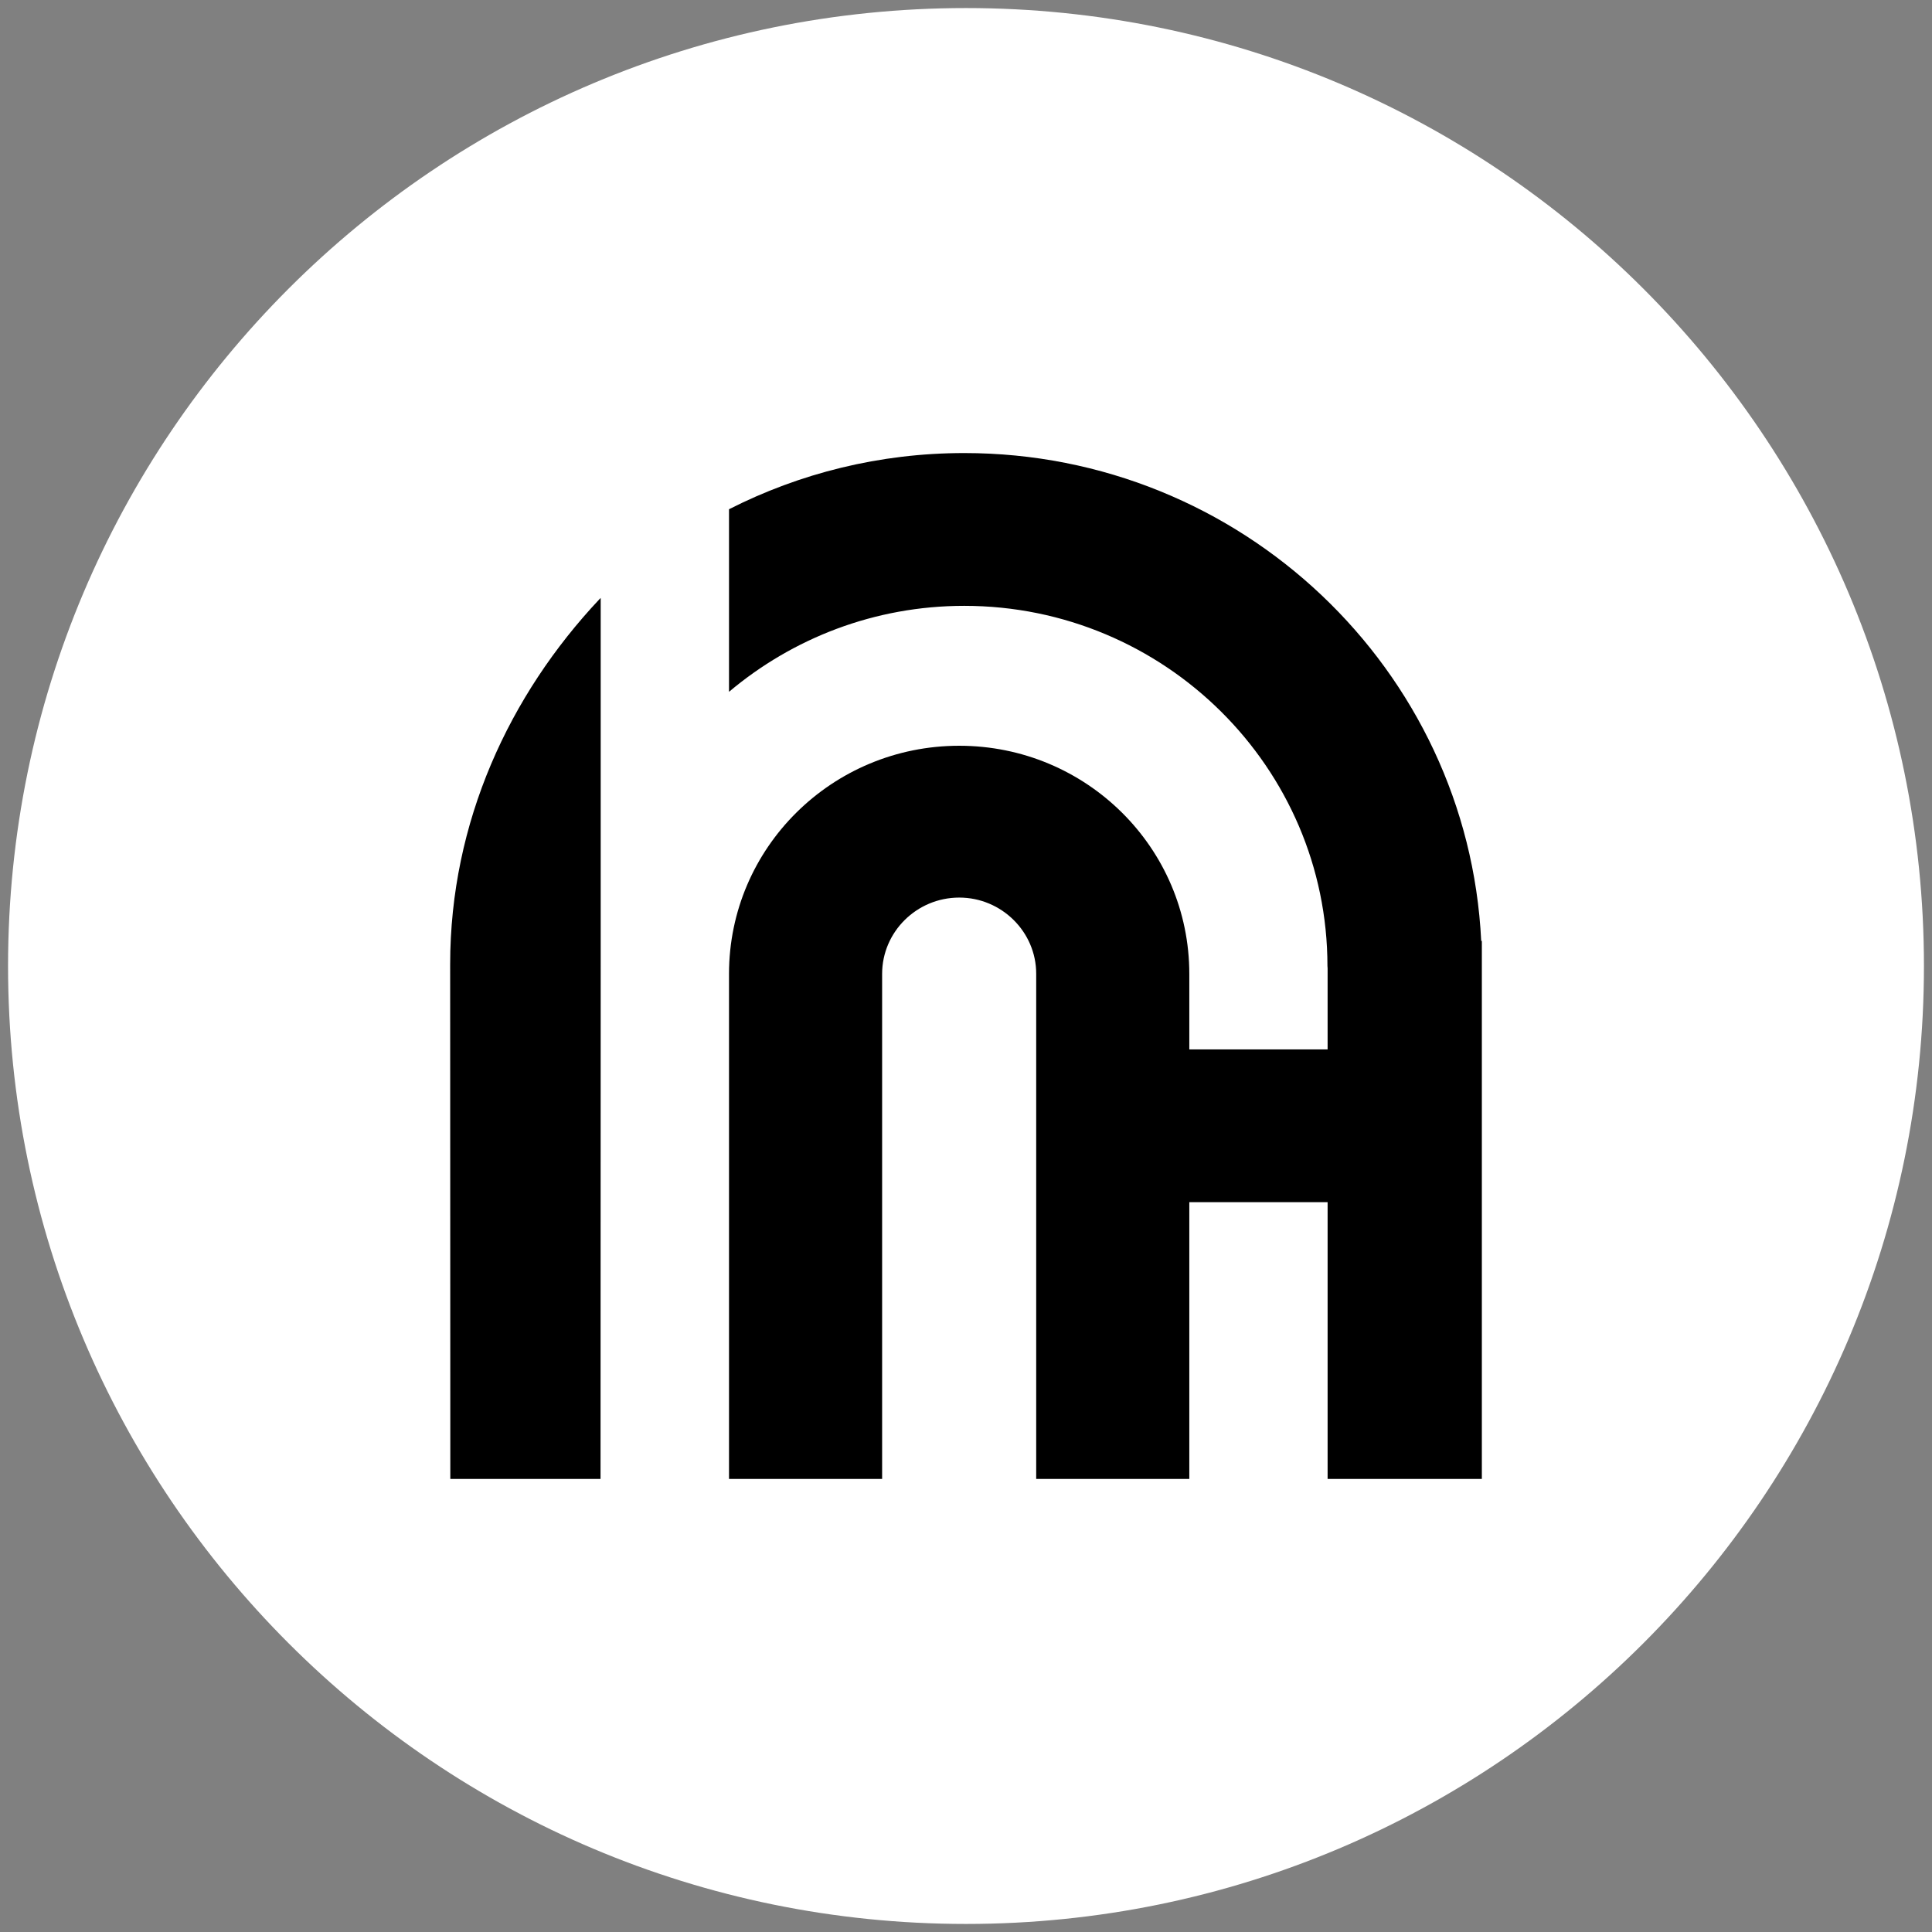 <?xml version="1.0" encoding="UTF-8"?>
<!DOCTYPE svg PUBLIC "-//W3C//DTD SVG 1.1//EN" "http://www.w3.org/Graphics/SVG/1.1/DTD/svg11.dtd">
<!-- Creator: CorelDRAW 2018 (64-Bit) -->
<svg xmlns="http://www.w3.org/2000/svg" xml:space="preserve" width="120px" height="120px" version="1.1" style="shape-rendering:geometricPrecision; text-rendering:geometricPrecision; image-rendering:optimizeQuality; fill-rule:evenodd; clip-rule:evenodd"
viewBox="0 0 120 120"
 xmlns:xlink="http://www.w3.org/1999/xlink">
 <rect x="0" y="0" width="120" height="120" fill="#808080" stroke="none"/>
 <defs>
  <style type="text/css">
   <![CDATA[
    .fil0 {fill:none}
    .fil2 {fill:black}
    .fil1 {fill:white}
   ]]>
  </style>
 </defs>
 <g id="Ramka">
  <circle class="fil0" cx="60" cy="60" r="60"/>
 </g>
 <g id="investment-moderna_helenow">
  <path class="fil1" d="M119.5 60c0,-32.86 -26.65,-59.5 -59.5,-59.5 -32.86,0 -59.5,26.64 -59.5,59.5 0,32.85 26.64,59.5 59.5,59.5 32.85,0 59.5,-26.65 59.5,-59.5z"/>
  <path class="fil2" d="M37.22 37.23c-5.57,5.93 -9.26,13.81 -9.26,22.67l0.01 31.96 9.33 0 0.01 -32.53 0 -22.19 -0.09 0.09zm54.78 21.21c-0.82,-16.85 -14.91,-30.3 -32.11,-30.3 -5.26,0 -10.22,1.26 -14.61,3.49l0 11.34c3.94,-3.32 9.04,-5.34 14.61,-5.34 12.44,0 22.56,10.04 22.56,22.37 0,0.05 0.01,0.09 0.01,0.14l0 5.04 -8.59 0 0 -4.69c0,-7.83 -6.4,-14.17 -14.29,-14.17 -7.9,0 -14.3,6.34 -14.3,14.17l0 31.37 9.51 0 0 -31.37c0,-2.61 2.15,-4.74 4.79,-4.74 2.63,0 4.78,2.13 4.78,4.73l0 31.38 9.51 0 0 -17.19 8.59 0 0 17.19 9.58 0 0 -33.42 -0.04 0 0 0z"/>
 </g>
</svg>
